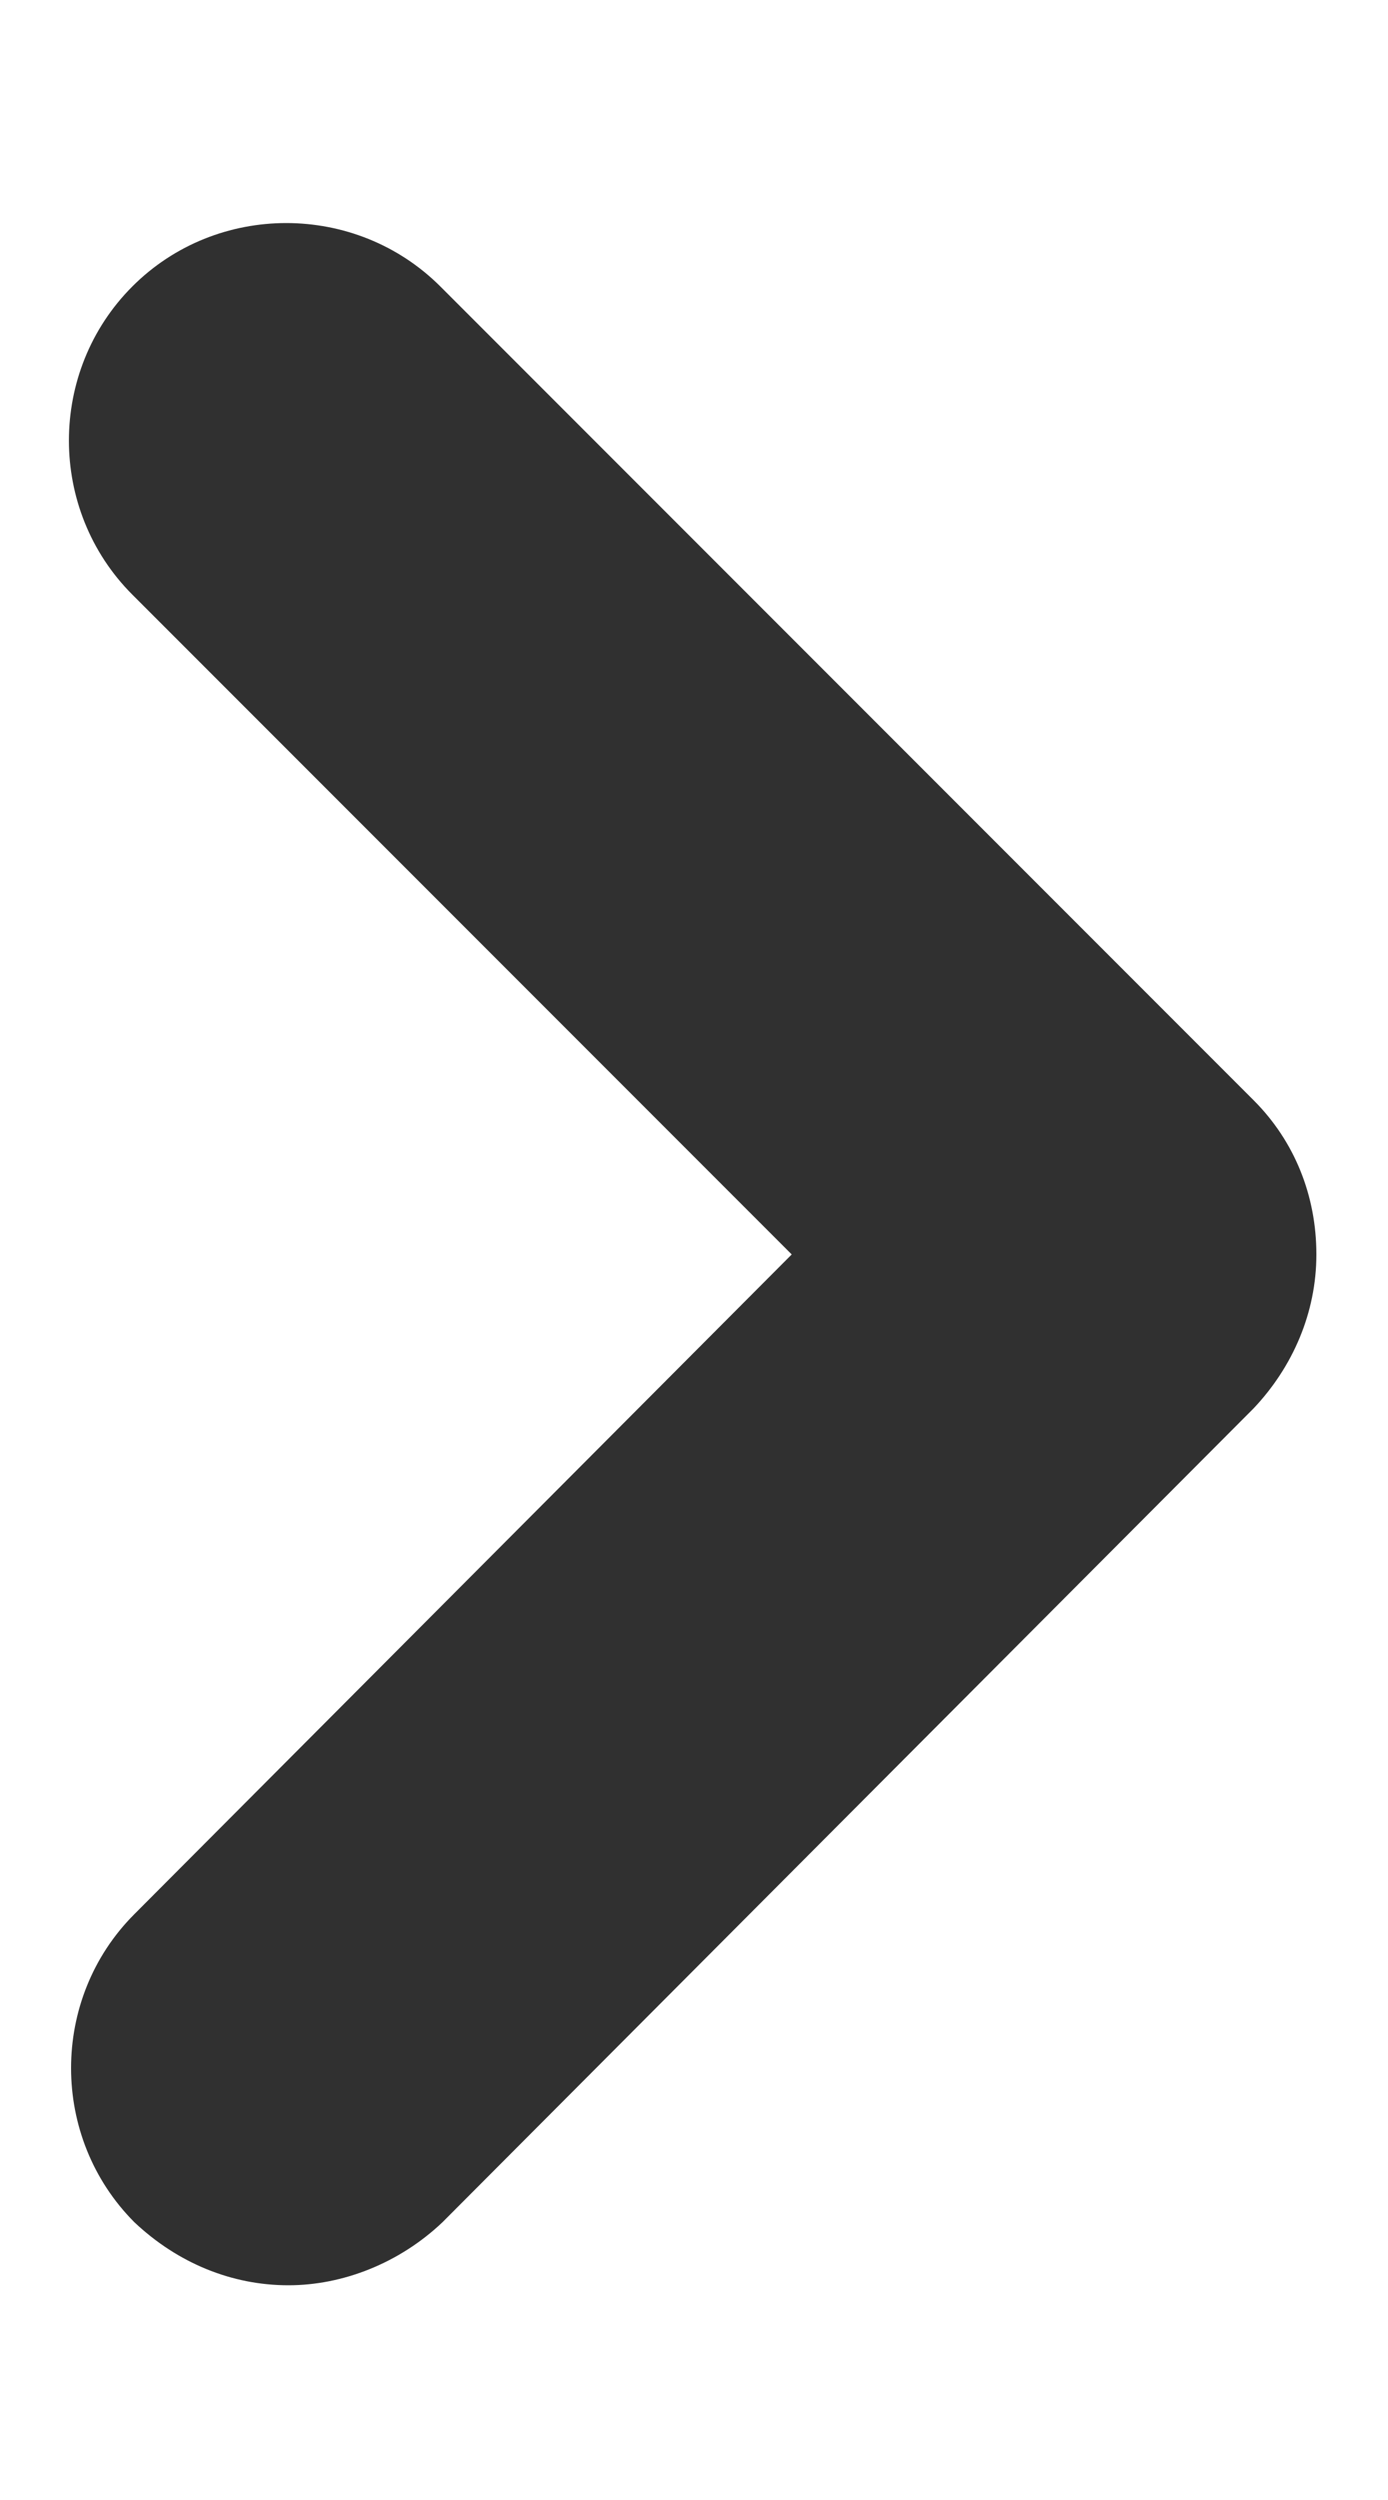 <svg width="5" height="9" viewBox="0 0 5 9" fill="none" xmlns="http://www.w3.org/2000/svg">
<path d="M1.039 8.227C0.836 8.227 0.641 8.148 0.484 8C0.18 7.695 0.18 7.195 0.484 6.891L2.852 4.516L0.477 2.141C0.172 1.836 0.172 1.336 0.477 1.031C0.781 0.727 1.281 0.727 1.586 1.031L4.516 3.961C4.664 4.109 4.742 4.305 4.742 4.516C4.742 4.727 4.656 4.922 4.516 5.07L1.594 8C1.438 8.148 1.234 8.227 1.039 8.227Z" fill="#303030"/>
</svg>
